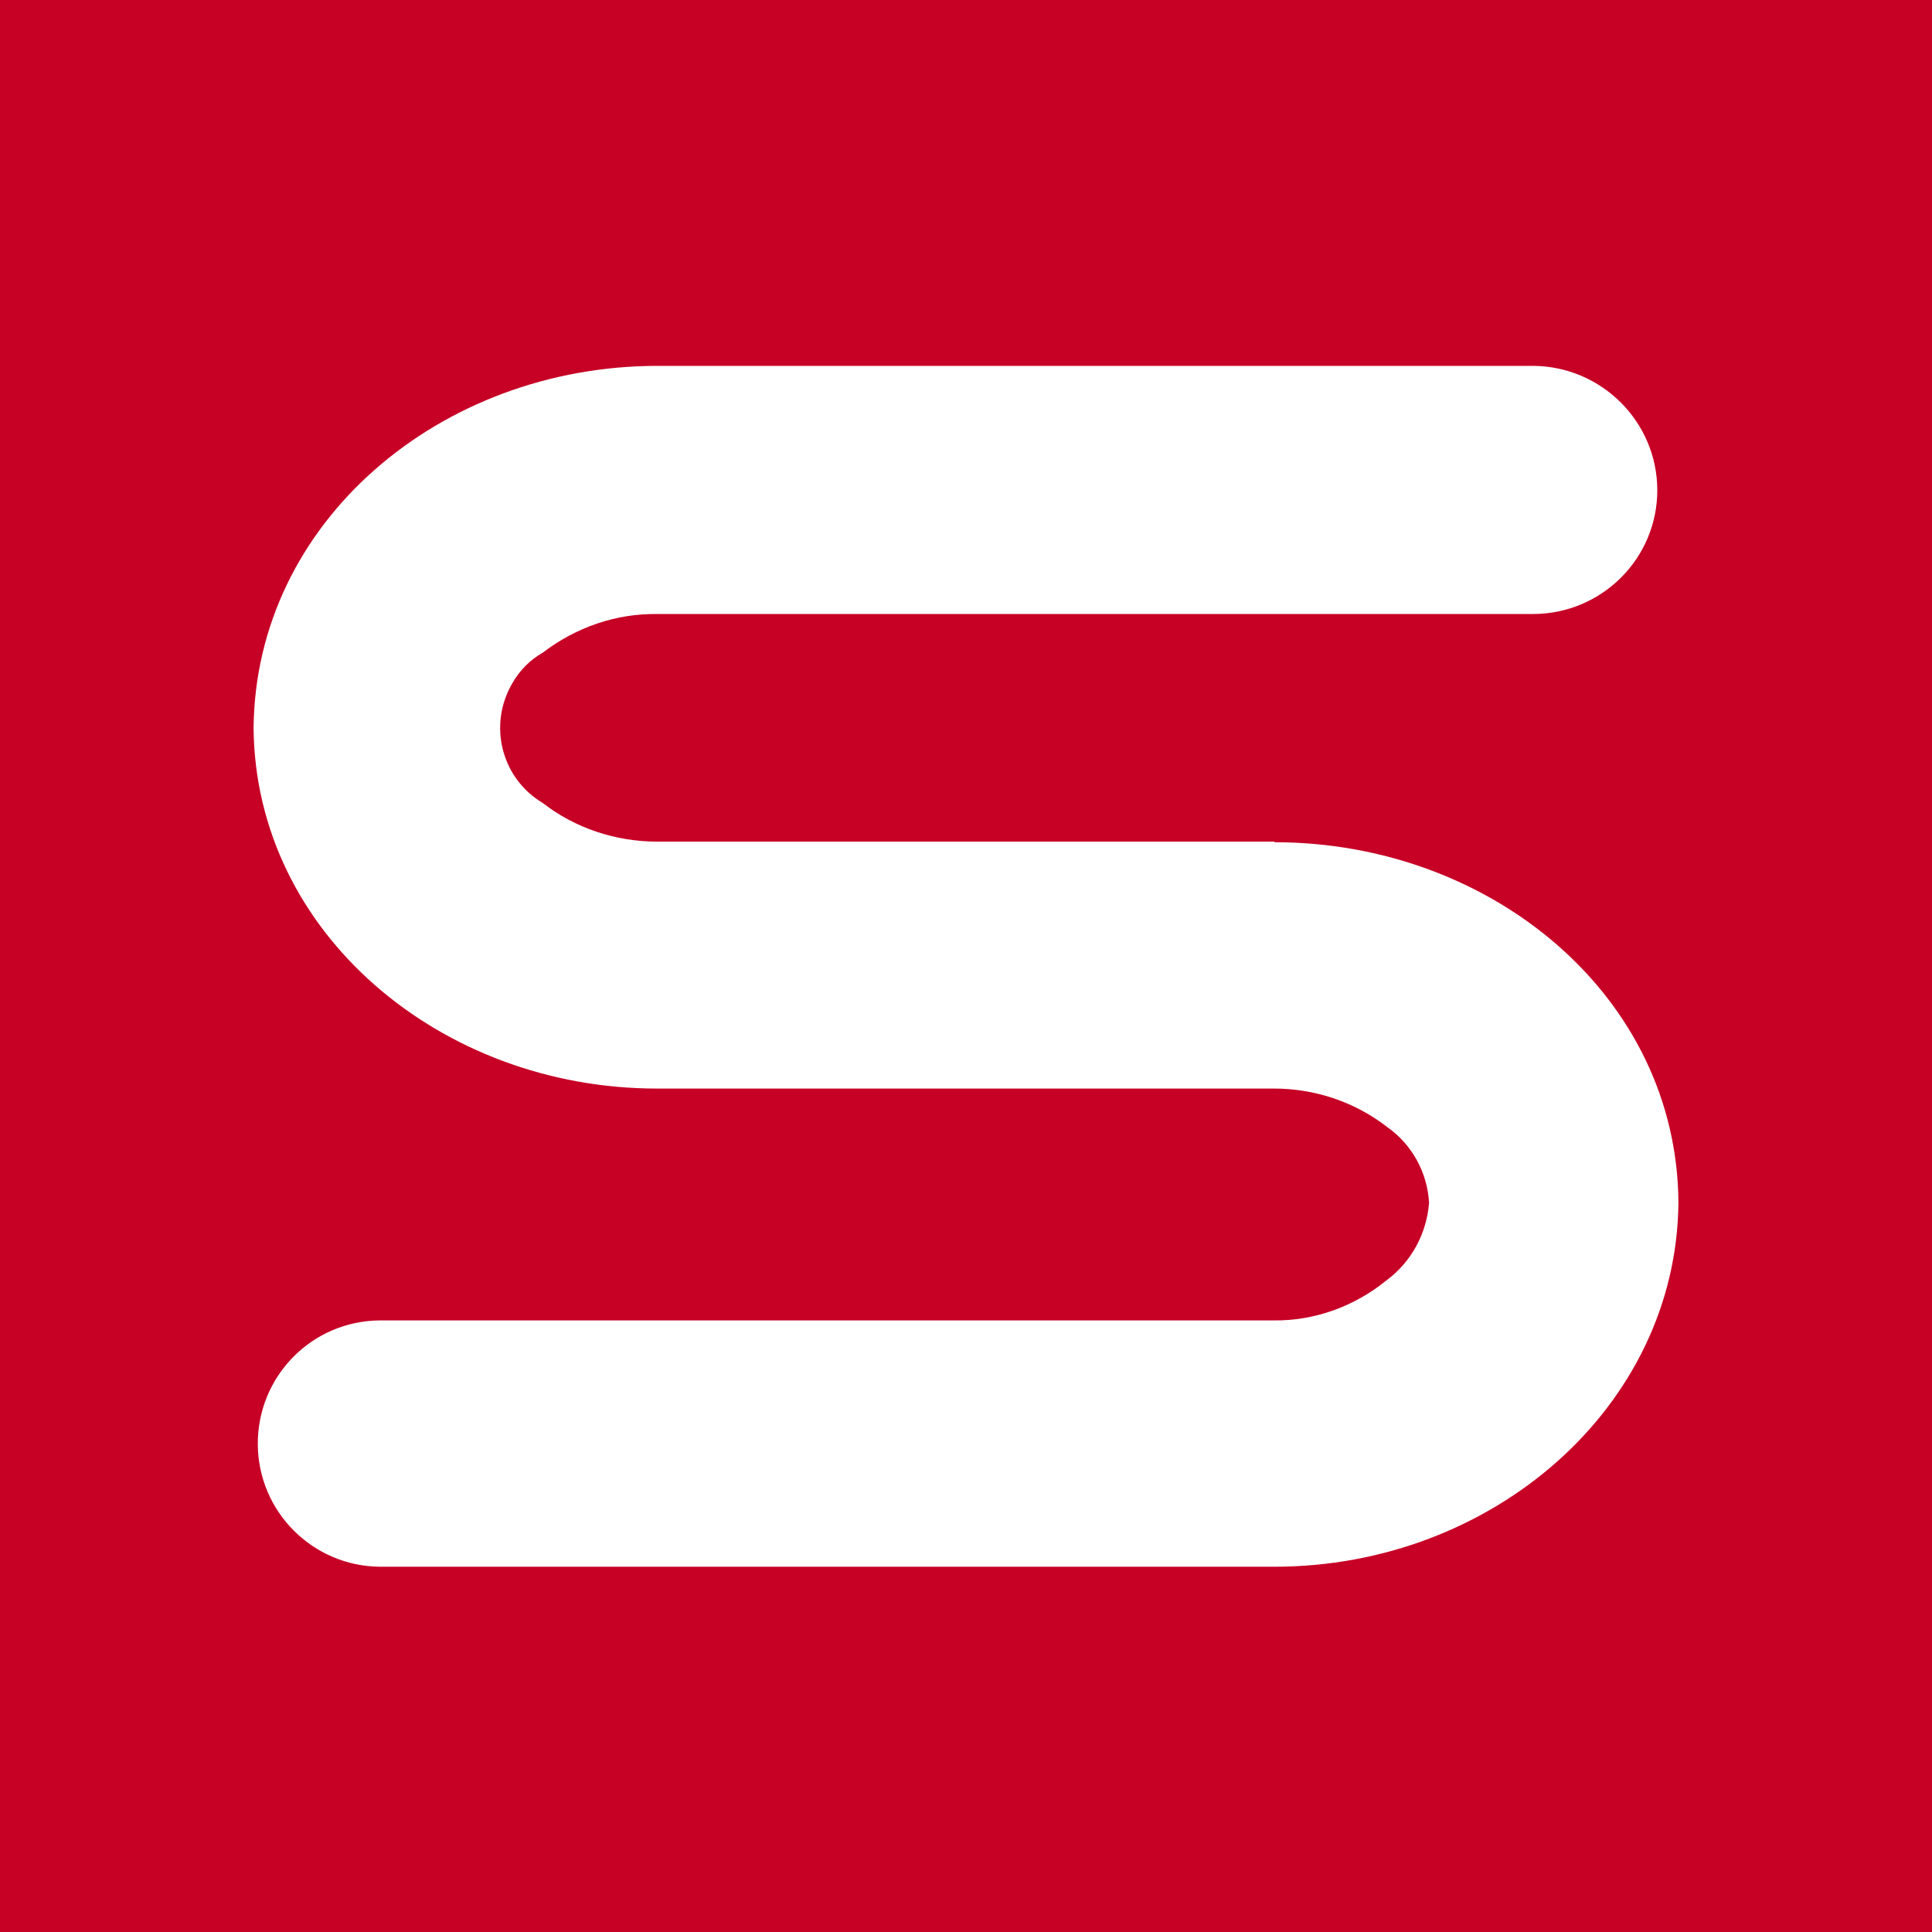 <svg xmlns="http://www.w3.org/2000/svg" version="1.1" xmlns:xlink="http://www.w3.org/1999/xlink" xmlns:svgjs="http://svgjs.dev/svgjs" width="32" height="32"><rect width="100%" height="100%" fill="#333333" stroke="none"/><svg xmlns="http://www.w3.org/2000/svg" viewBox="0 0 32 32">
  <rect style="fill: #C70026;" width="32" height="32"></rect>
  <path style="fill: #fff;" d="M21.11,13.94h-10.22c-.69,0-1.36-.22-1.9-.64-.69-.41-.91-1.3-.5-1.99.12-.21.29-.38.5-.5.55-.42,1.21-.65,1.9-.64h14.5c1.14,0,2.06-.92,2.06-2.05s-.92-2.05-2.05-2.06h-14.51c-3.59,0-6.66,2.58-6.69,6,.03,3.39,3.1,5.97,6.68,5.97h10.22c.68,0,1.34.22,1.88.64.41.29.66.75.69,1.25-.04.51-.29.98-.71,1.29-.53.43-1.19.67-1.87.66H6.29c-1.13.01-2.03.93-2.02,2.06.01,1.11.91,2.01,2.02,2.02h14.82c3.61,0,6.66-2.65,6.69-6.03-.02-3.42-3.1-5.97-6.69-5.97"></path>
</svg><style>@media (prefers-color-scheme: light) { :root { filter: none; } }
@media (prefers-color-scheme: dark) { :root { filter: none; } }
</style></svg>